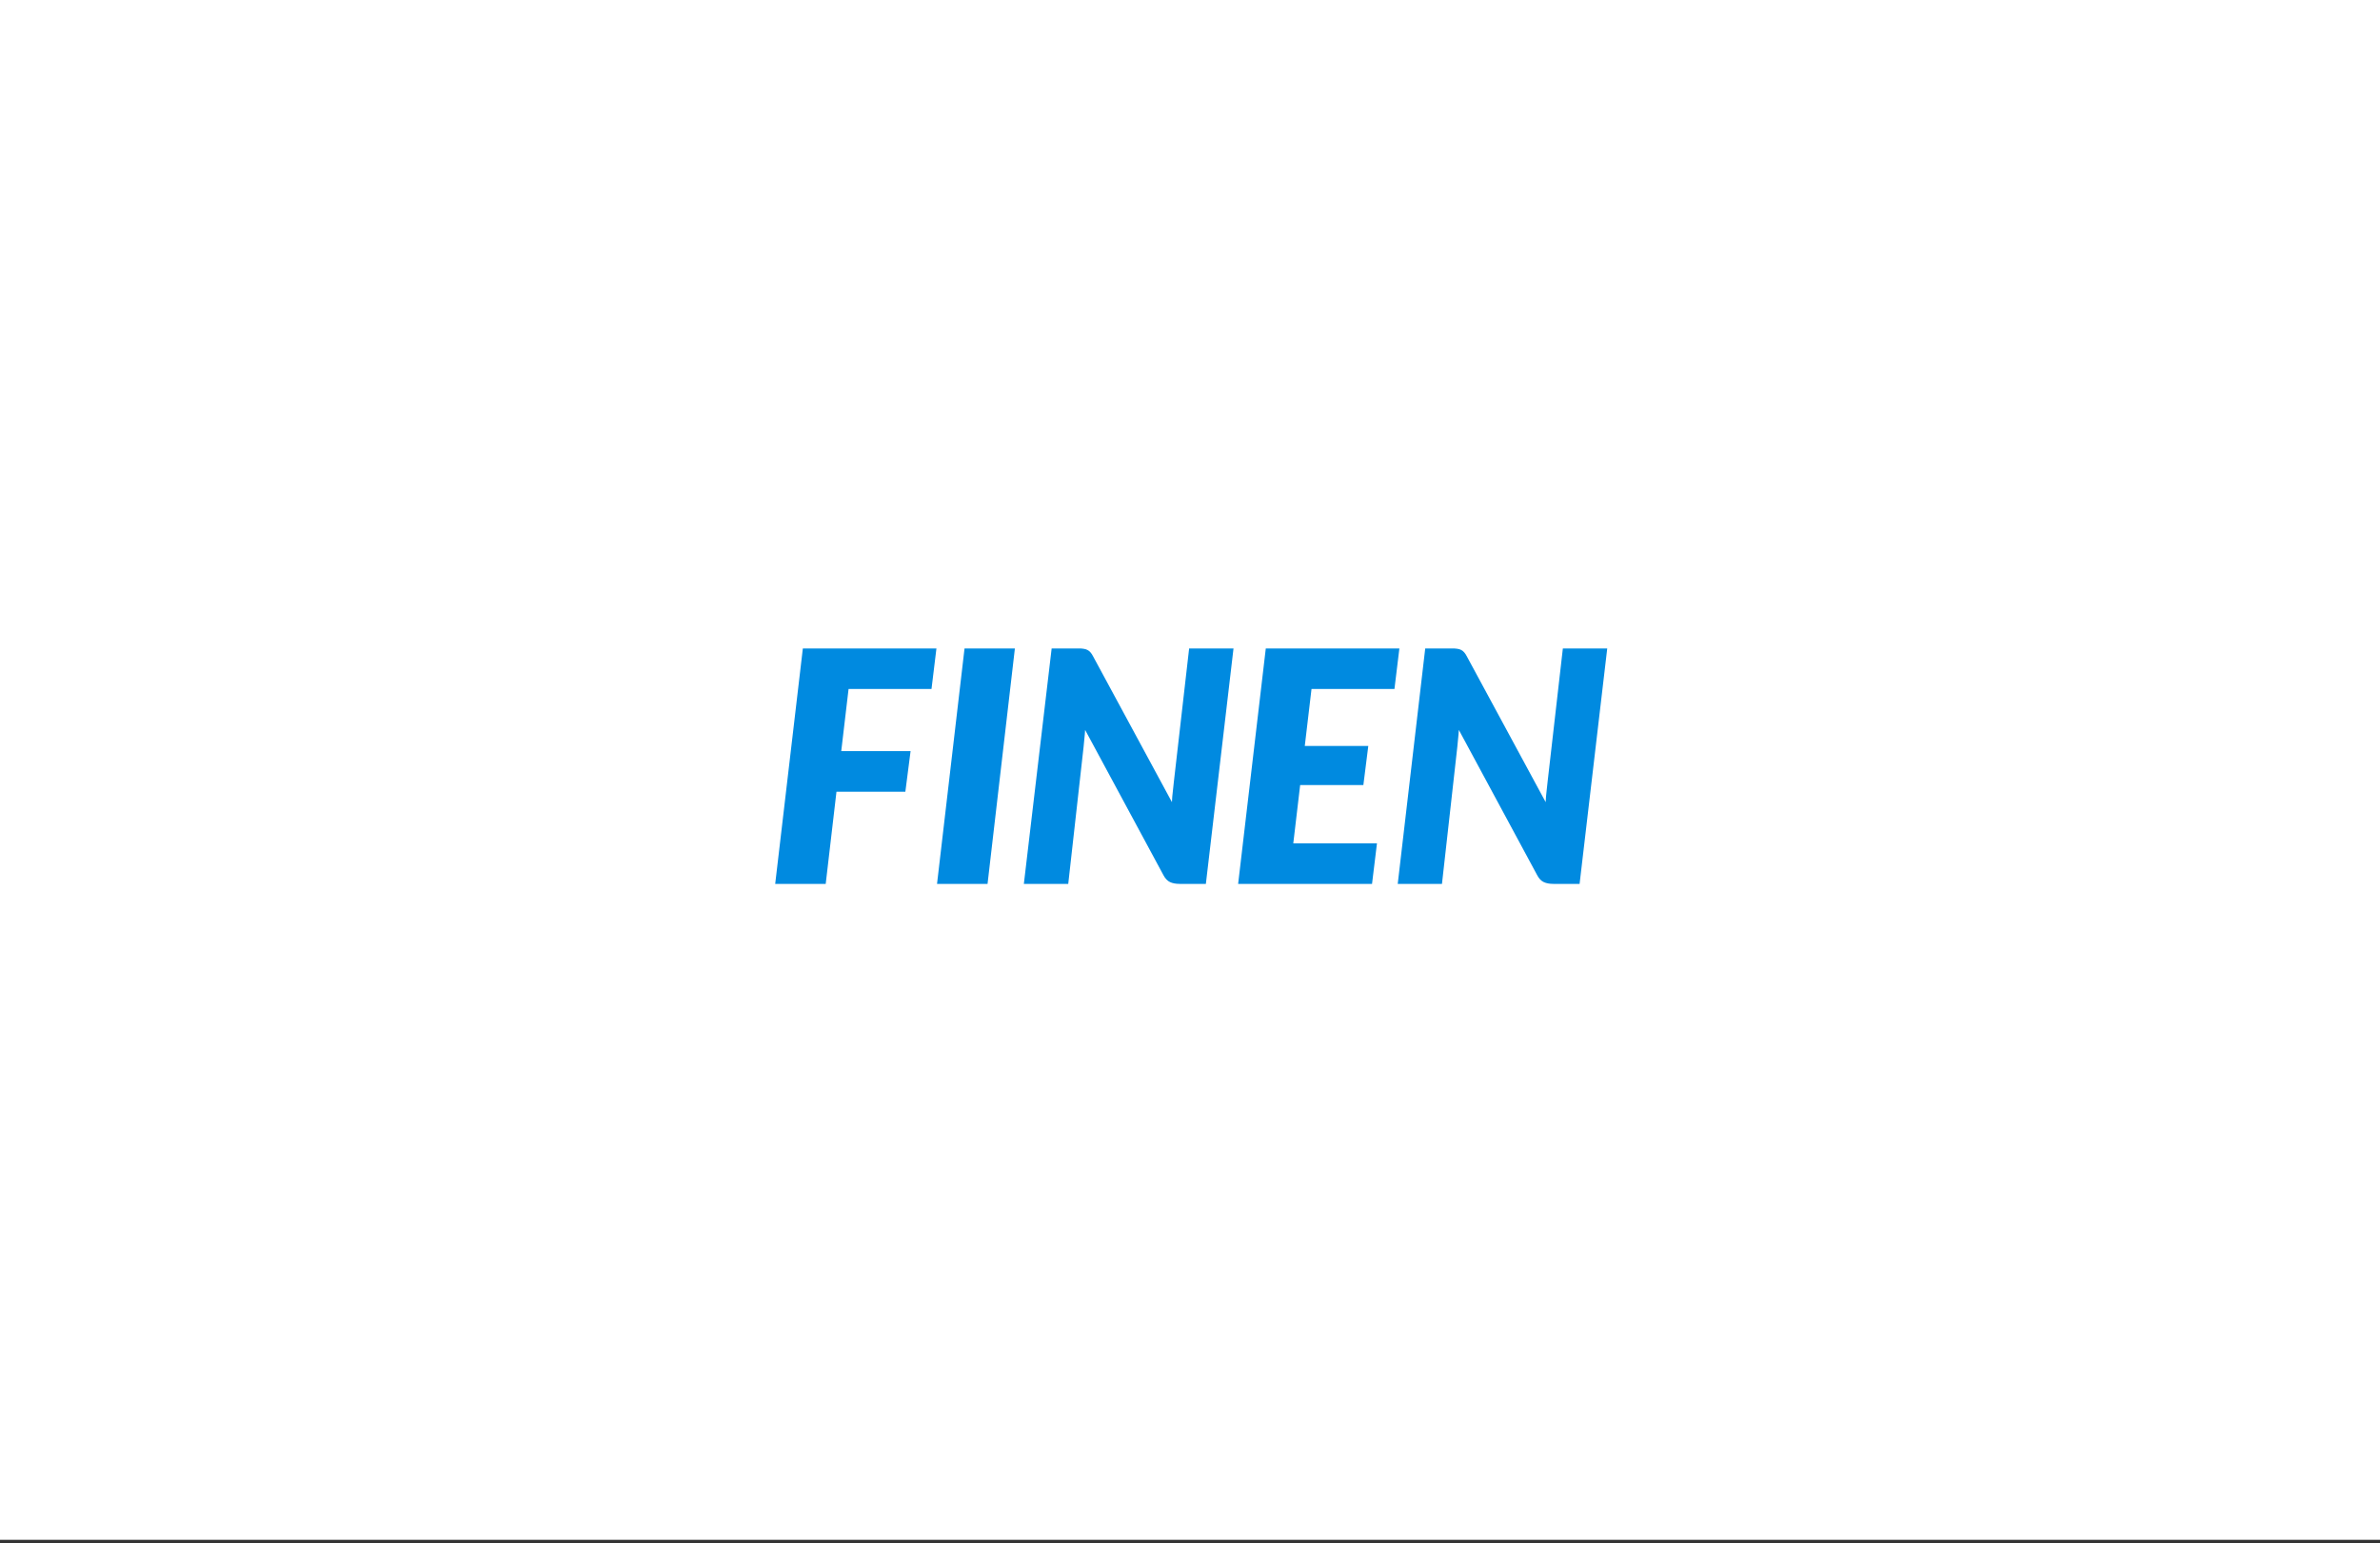 <svg xmlns="http://www.w3.org/2000/svg" width="350" height="227" viewBox="0 0 350 227" fill="none"><rect x="0" y="0" width="350" height="227" fill="#333333" stroke="none"/><rect width="350" height="226.471" fill="white"></rect><g clip-path="url(#clip0_220_224)"><path d="M136.986 101.332H124.79L123.713 110.466H133.91L133.14 116.444H123.01L121.428 130H114L118.065 95.376H137.711L136.986 101.332Z" fill="#008AE0"></path><path d="M145.227 130H137.799L141.843 95.376H149.248L145.227 130Z" fill="#008AE0"></path><path d="M159.335 95.421C159.555 95.443 159.753 95.51 159.928 95.599C160.104 95.688 160.258 95.821 160.39 95.977C160.522 96.132 160.654 96.332 160.785 96.599L172.344 117.977C172.366 117.422 172.41 116.888 172.476 116.377C172.542 115.866 172.586 115.399 172.63 114.955L174.872 95.376H181.398L177.333 130H173.487C172.916 130 172.432 129.911 172.059 129.733C171.685 129.556 171.356 129.222 171.092 128.711L159.577 107.355C159.555 107.799 159.511 108.221 159.467 108.644C159.423 109.044 159.401 109.444 159.357 109.799L157.094 130H150.567L154.654 95.376H158.544C158.874 95.376 159.137 95.376 159.357 95.421" fill="#008AE0"></path><path d="M205.066 101.332H192.869L191.88 109.71H201.22L200.495 115.466H191.199L190.188 124.044H202.494L201.769 130H182.079L186.145 95.376H205.791L205.066 101.332Z" fill="#008AE0"></path><path d="M214.295 95.421C214.515 95.443 214.713 95.51 214.888 95.599C215.064 95.688 215.218 95.821 215.35 95.977C215.482 96.132 215.614 96.332 215.745 96.599L227.304 117.977C227.326 117.422 227.37 116.888 227.436 116.377C227.502 115.866 227.546 115.399 227.59 114.955L229.832 95.376H236.358L232.293 130H228.447C227.876 130 227.392 129.911 227.019 129.733C226.645 129.556 226.315 129.222 226.052 128.711L214.537 107.355C214.515 107.799 214.471 108.221 214.427 108.644C214.383 109.044 214.361 109.444 214.317 109.799L212.054 130H205.549L209.592 95.376H213.482C213.812 95.376 214.075 95.376 214.295 95.421Z" fill="#008AE0"></path></g><defs><clipPath id="clip0_220_224"><rect width="122.336" height="34.623" fill="white" transform="translate(114 95.376)"></rect></clipPath></defs></svg>